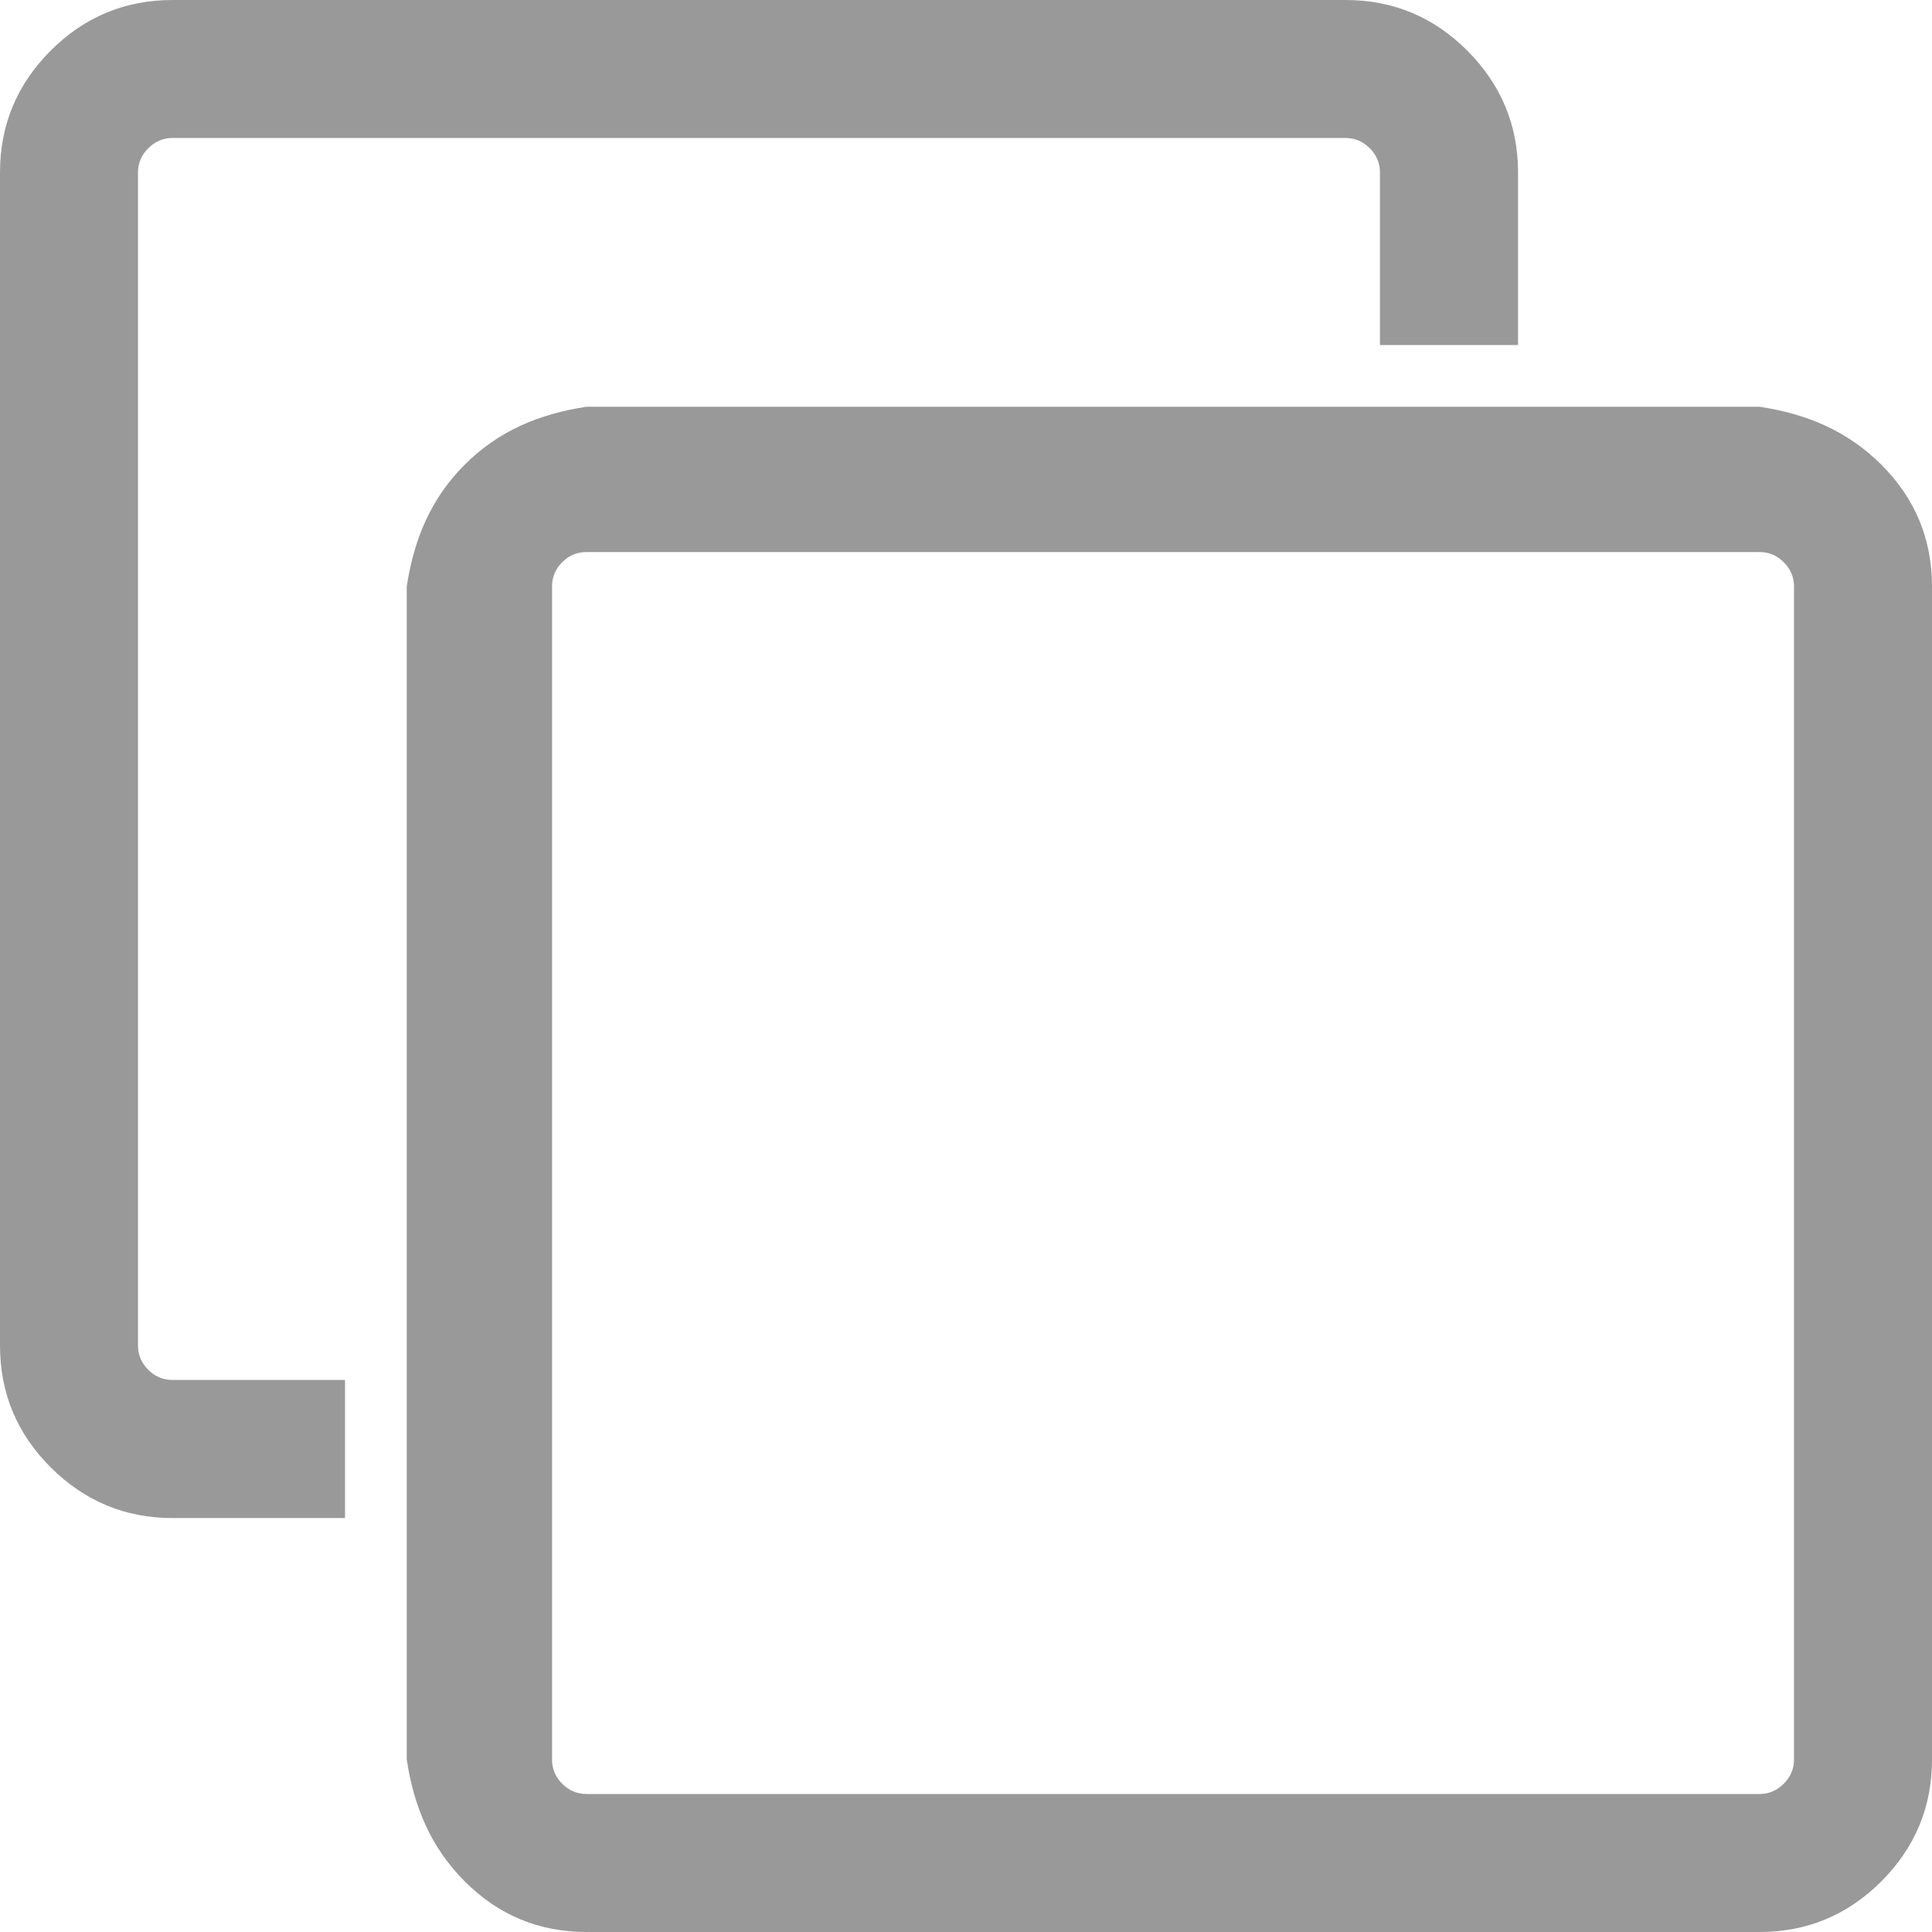 ﻿<?xml version="1.0" encoding="utf-8"?>
<svg version="1.1" xmlns:xlink="http://www.w3.org/1999/xlink" width="19px" height="19px" xmlns="http://www.w3.org/2000/svg">
  <g transform="matrix(1 0 0 1 -581 -5077 )">
    <path d="M 17.542 17.542  C 17.609 17.475  17.643 17.395  17.643 17.304  L 17.643 5.768  C 17.643 5.676  17.609 5.596  17.542 5.529  C 17.475 5.462  17.395 5.429  17.304 5.429  L 5.768 5.429  C 5.676 5.429  5.596 5.462  5.529 5.529  C 5.462 5.596  5.429 5.676  5.429 5.768  L 5.429 17.304  C 5.429 17.395  5.462 17.475  5.529 17.542  C 5.596 17.609  5.676 17.643  5.768 17.643  L 17.304 17.643  C 17.395 17.643  17.475 17.609  17.542 17.542  Z M 18.502 4.57  C 18.834 4.902  19 5.301  19 5.768  L 19 17.304  C 19 17.77  18.834 18.169  18.502 18.502  C 18.169 18.834  17.77 19  17.304 19  L 5.768 19  C 5.301 19  4.902 18.834  4.57 18.502  C 4.238 18.169  4.071 17.77  4 17.304  L 4 5.768  C 4.071 5.301  4.238 4.902  4.57 4.57  C 4.902 4.238  5.301 4.071  5.768 4  L 17.304 4  C 17.77 4.071  18.169 4.238  18.502 4.57  Z M 14.43 0.498  C 14.762 0.831  14.929 1.23  14.929 1.696  L 14.929 3.393  L 13.571 3.393  L 13.571 1.696  C 13.571 1.605  13.538 1.525  13.471 1.458  C 13.404 1.391  13.324 1.357  13.232 1.357  L 1.696 1.357  C 1.605 1.357  1.525 1.391  1.458 1.458  C 1.391 1.525  1.357 1.605  1.357 1.696  L 1.357 13.232  C 1.357 13.324  1.391 13.404  1.458 13.471  C 1.525 13.538  1.605 13.571  1.696 13.571  L 3.393 13.571  L 3.393 14.929  L 1.696 14.929  C 1.23 14.929  0.831 14.762  0.498 14.43  C 0.166 14.098  0 13.699  0 13.232  L 0 1.696  C 0 1.23  0.166 0.831  0.498 0.498  C 0.831 0.166  1.23 0  1.696 0  L 13.232 0  C 13.699 0  14.098 0.166  14.43 0.498  Z " fill-rule="nonzero" fill="#999999" stroke="none" transform="matrix(1 0 0 1 581 5077 )" />
  </g>
</svg>